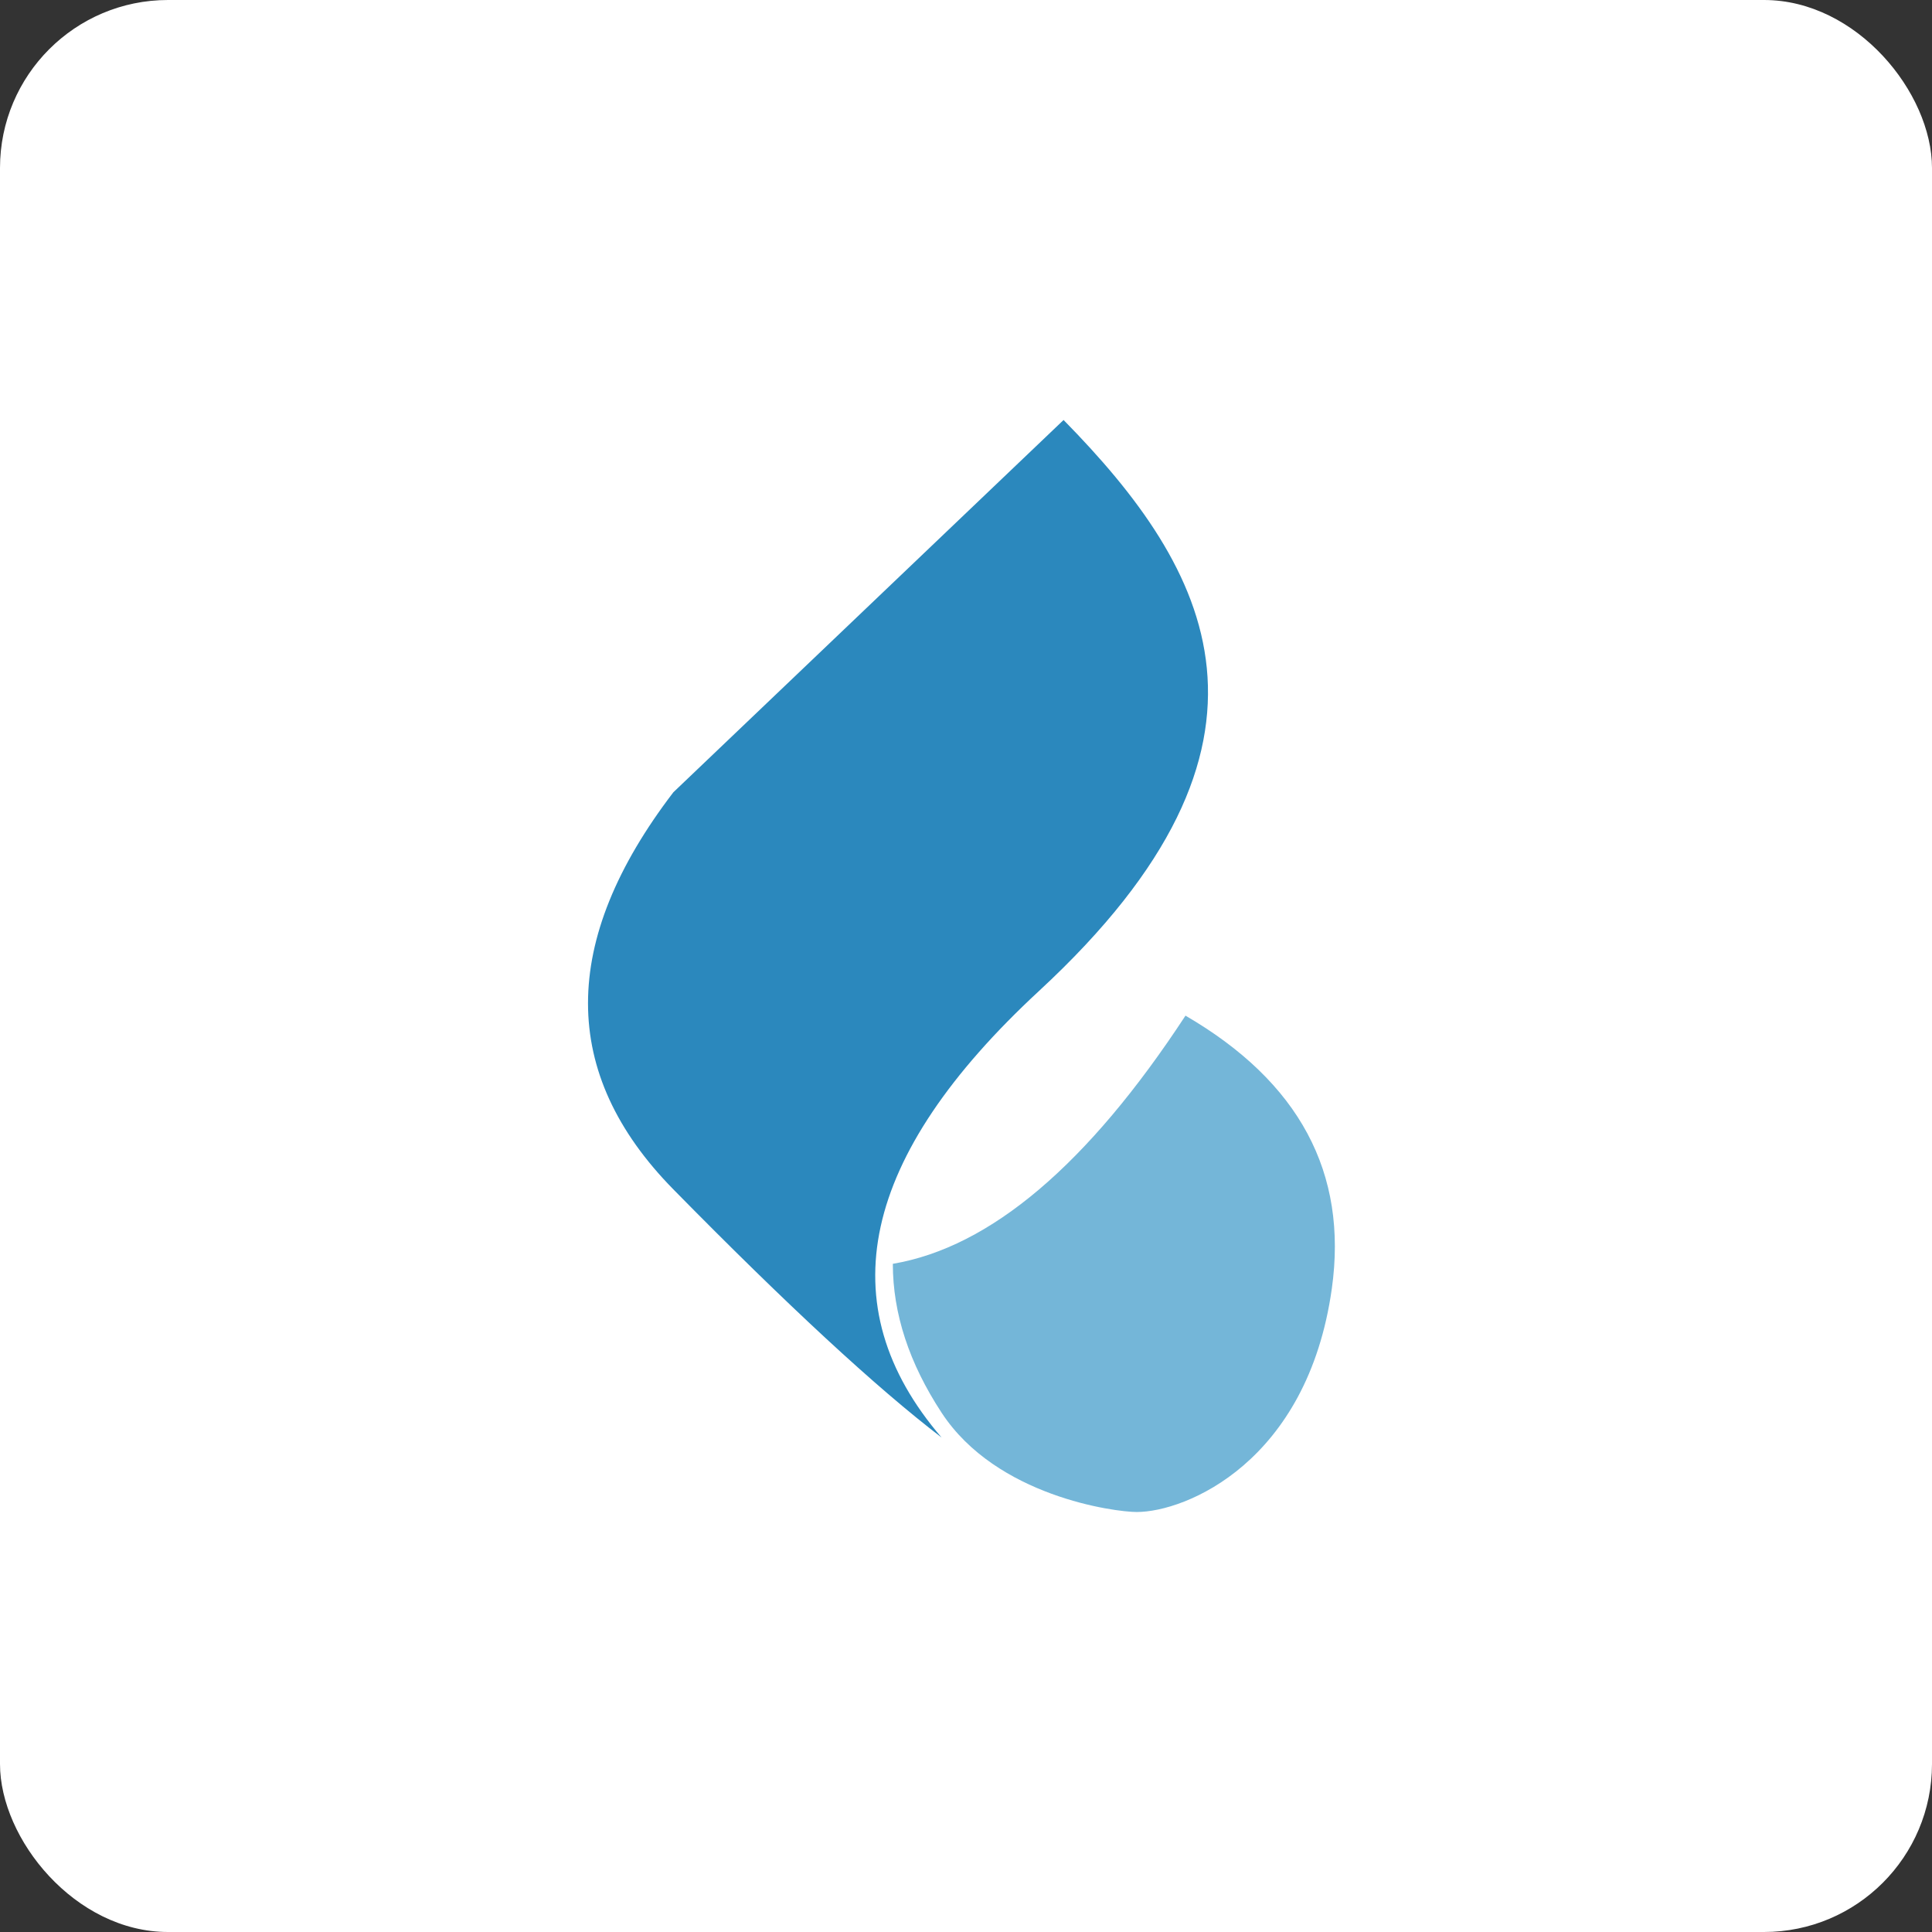 <?xml version="1.0" encoding="UTF-8"?>
<svg width="46px" height="46px" viewBox="0 0 46 46" version="1.1" xmlns="http://www.w3.org/2000/svg" xmlns:xlink="http://www.w3.org/1999/xlink">
    <rect x="0" y="0" width="46" height="46" fill="#333333" stroke="none"/>
    <!-- Generator: Sketch 55.2 (78181) - https://sketchapp.com -->
    <desc>Created with Sketch.</desc>
    <g id="Pare-12-(Q4)" stroke="none" stroke-width="1" fill="none" fill-rule="evenodd">
        <g id="breezeworks">
            <rect id="Rectangle-17-Copy-6" fill="#FFFFFF" fill-rule="nonzero" x="0" y="0" width="46" height="46" rx="4"></rect>
            <g id="Group-12" transform="translate(14, 10)">
                <path d="M8.419,24.227 C5.71,21.076 6.484,17.53 10.742,13.591 C17.129,7.682 14.806,3.545 11.323,0 L2.032,8.864 C-0.677,12.409 -0.677,15.561 2.032,18.318 C4.742,21.076 6.871,23.045 8.419,24.227 Z" id="Path-4" fill="#2B88BD"></path>
                <path d="M7.258,20.091 C9.581,19.697 11.903,17.727 14.226,14.182 C16.935,15.758 18.097,17.924 17.71,20.682 C17.129,24.818 14.226,26 13.065,26 C12.547,26 9.726,25.632 8.419,23.636 C7.645,22.455 7.258,21.273 7.258,20.091 Z" id="Path-5" fill="#74B6D8"></path>
            </g>
        </g>
    </g>
</svg>